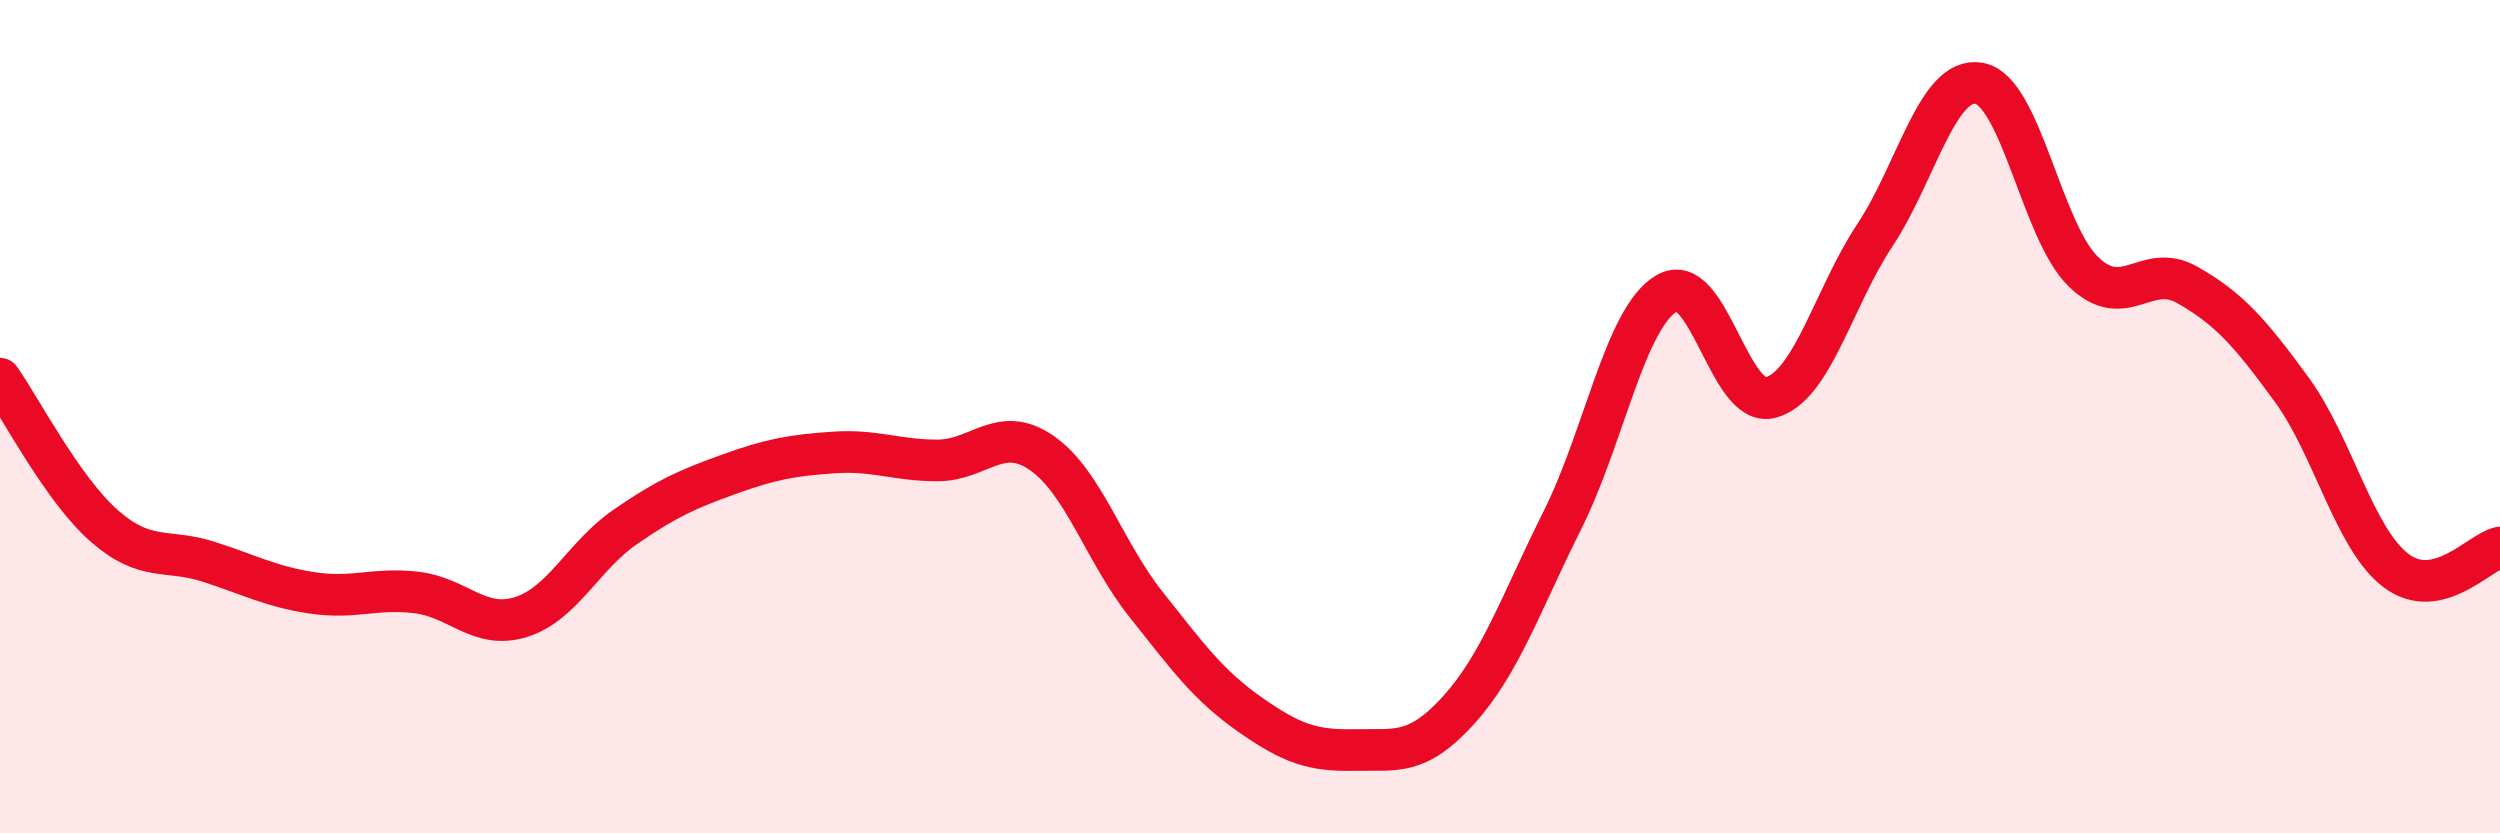 
    <svg width="60" height="20" viewBox="0 0 60 20" xmlns="http://www.w3.org/2000/svg">
      <path
        d="M 0,9.09 C 0.5,9.8 1.5,11.74 2.5,12.62 C 3.5,13.5 4,13.16 5,13.48 C 6,13.8 6.5,14.08 7.5,14.23 C 8.5,14.38 9,14.1 10,14.22 C 11,14.34 11.5,15.12 12.5,14.81 C 13.5,14.5 14,13.34 15,12.65 C 16,11.96 16.5,11.74 17.5,11.38 C 18.5,11.02 19,10.93 20,10.86 C 21,10.79 21.5,11.05 22.5,11.05 C 23.5,11.05 24,10.18 25,10.87 C 26,11.56 26.5,13.24 27.5,14.5 C 28.5,15.76 29,16.45 30,17.15 C 31,17.85 31.5,18.02 32.5,18 C 33.5,17.98 34,18.15 35,17.05 C 36,15.95 36.5,14.48 37.5,12.48 C 38.5,10.48 39,7.63 40,7.04 C 41,6.45 41.5,9.82 42.5,9.54 C 43.5,9.26 44,7.15 45,5.64 C 46,4.13 46.5,1.82 47.5,2 C 48.5,2.18 49,5.55 50,6.52 C 51,7.49 51.5,6.27 52.5,6.84 C 53.5,7.41 54,7.98 55,9.35 C 56,10.72 56.5,12.93 57.5,13.69 C 58.5,14.45 59.5,13.25 60,13.14L60 20L0 20Z"
        fill="#EB0A25"
        opacity="0.1"
        stroke-linecap="round"
        stroke-linejoin="round"
      />
      <path
        d="M 0,9.09 C 0.5,9.8 1.5,11.74 2.5,12.62 C 3.5,13.5 4,13.16 5,13.48 C 6,13.8 6.5,14.08 7.5,14.23 C 8.5,14.38 9,14.1 10,14.22 C 11,14.34 11.5,15.12 12.5,14.81 C 13.5,14.5 14,13.34 15,12.65 C 16,11.96 16.5,11.74 17.5,11.38 C 18.5,11.02 19,10.93 20,10.86 C 21,10.79 21.5,11.05 22.5,11.05 C 23.5,11.05 24,10.18 25,10.87 C 26,11.56 26.5,13.24 27.5,14.5 C 28.5,15.76 29,16.45 30,17.15 C 31,17.85 31.5,18.02 32.5,18 C 33.5,17.98 34,18.15 35,17.05 C 36,15.95 36.5,14.48 37.5,12.48 C 38.5,10.48 39,7.63 40,7.04 C 41,6.45 41.5,9.82 42.5,9.54 C 43.5,9.26 44,7.15 45,5.64 C 46,4.13 46.5,1.82 47.5,2 C 48.5,2.18 49,5.55 50,6.52 C 51,7.49 51.5,6.27 52.5,6.84 C 53.5,7.41 54,7.98 55,9.35 C 56,10.72 56.5,12.93 57.5,13.69 C 58.5,14.45 59.5,13.25 60,13.14"
        stroke="#EB0A25"
        stroke-width="1"
        fill="none"
        stroke-linecap="round"
        stroke-linejoin="round"
      />
    </svg>
  